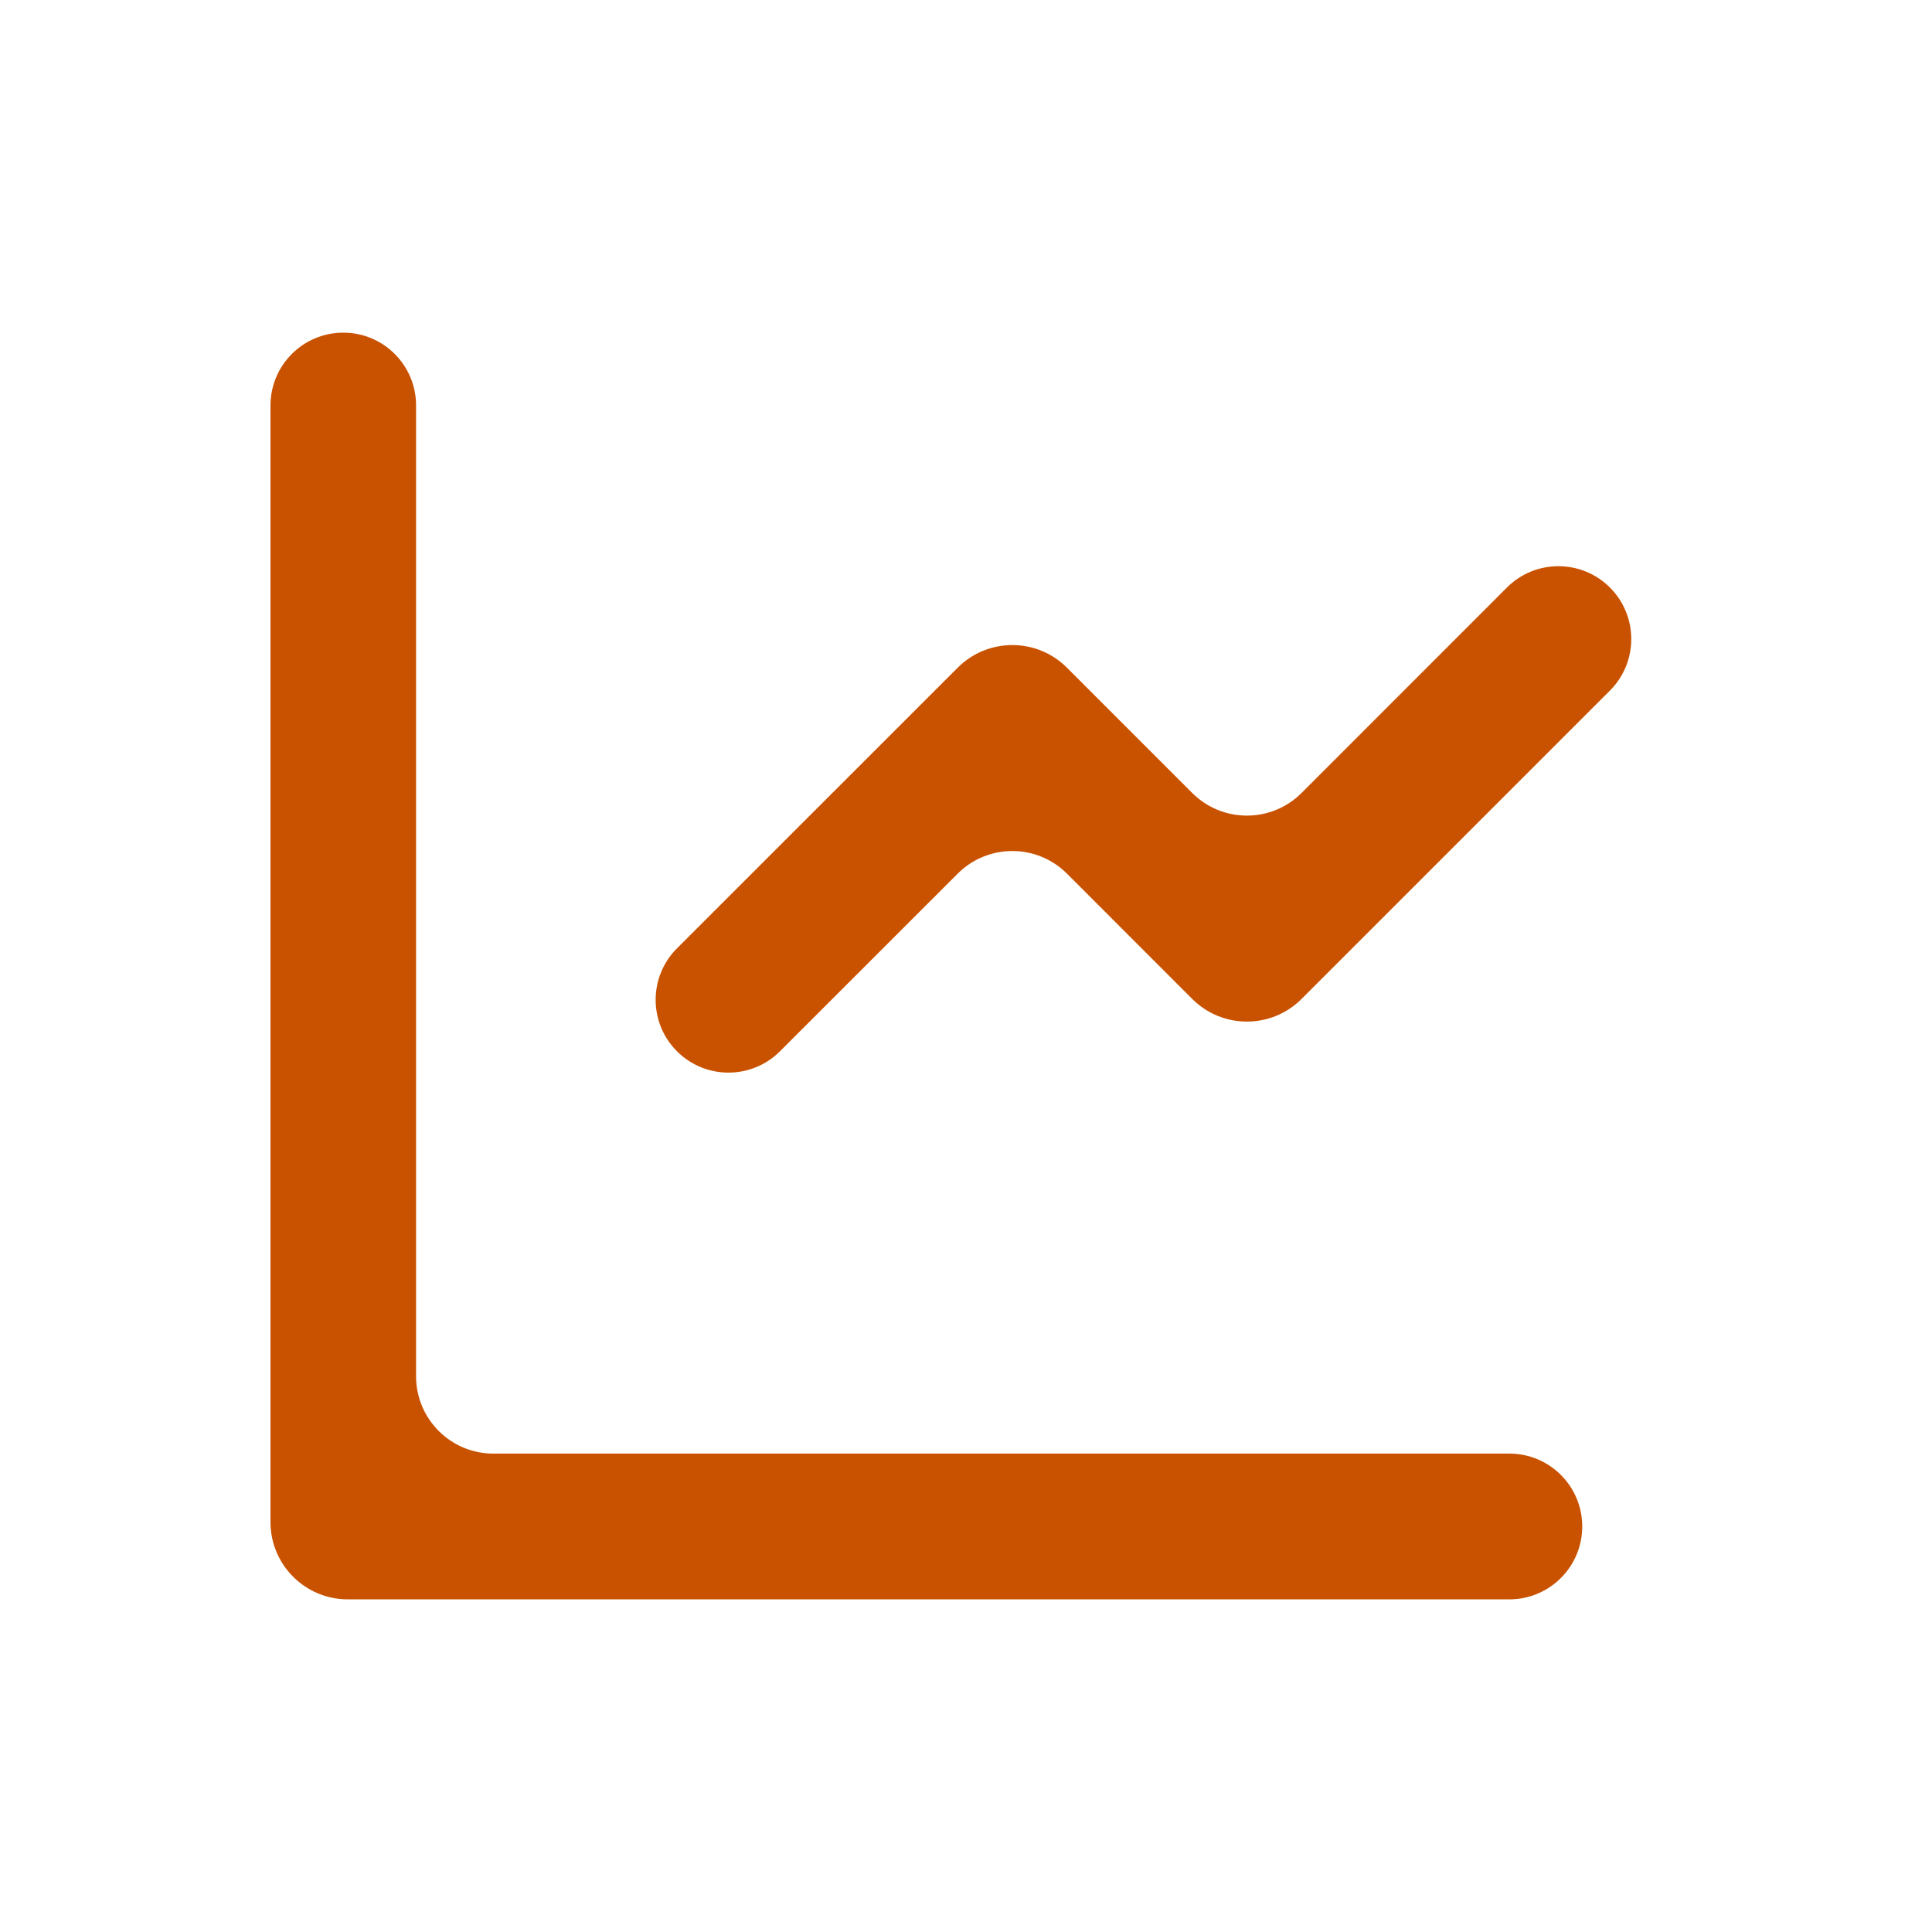 <?xml version="1.0" encoding="UTF-8"?> <svg xmlns="http://www.w3.org/2000/svg" width="50" height="50" viewBox="0 0 50 50" fill="none"><g clip-path="url(#clip0_144_1826)"><path d="M20.185 27.208C19.449 27.943 18.256 27.943 17.52 27.207C16.784 26.471 16.784 25.278 17.521 24.542L24.785 17.28C25.566 16.499 26.832 16.499 27.613 17.28L30.855 20.522C31.636 21.303 32.903 21.303 33.684 20.522L38.998 15.206C39.734 14.469 40.929 14.469 41.666 15.206C42.401 15.943 42.401 17.136 41.665 17.872L33.684 25.853C32.903 26.634 31.637 26.634 30.855 25.853L27.613 22.61C26.832 21.83 25.566 21.829 24.785 22.61L20.185 27.208Z" fill="#C95200"></path><path d="M40.948 39.505C40.948 40.546 40.104 41.391 39.062 41.391H9C7.895 41.391 7 40.495 7 39.391V10.494C7 9.453 7.844 8.609 8.884 8.609C9.925 8.609 10.768 9.453 10.768 10.494V35.619C10.768 36.723 11.664 37.619 12.768 37.619H39.062C40.104 37.619 40.948 38.463 40.948 39.505Z" fill="#C95200"></path></g><defs><clipPath id="clip0_144_1826"><rect width="36" height="32.781" fill="white" transform="translate(7 8.609)"></rect></clipPath></defs></svg> 